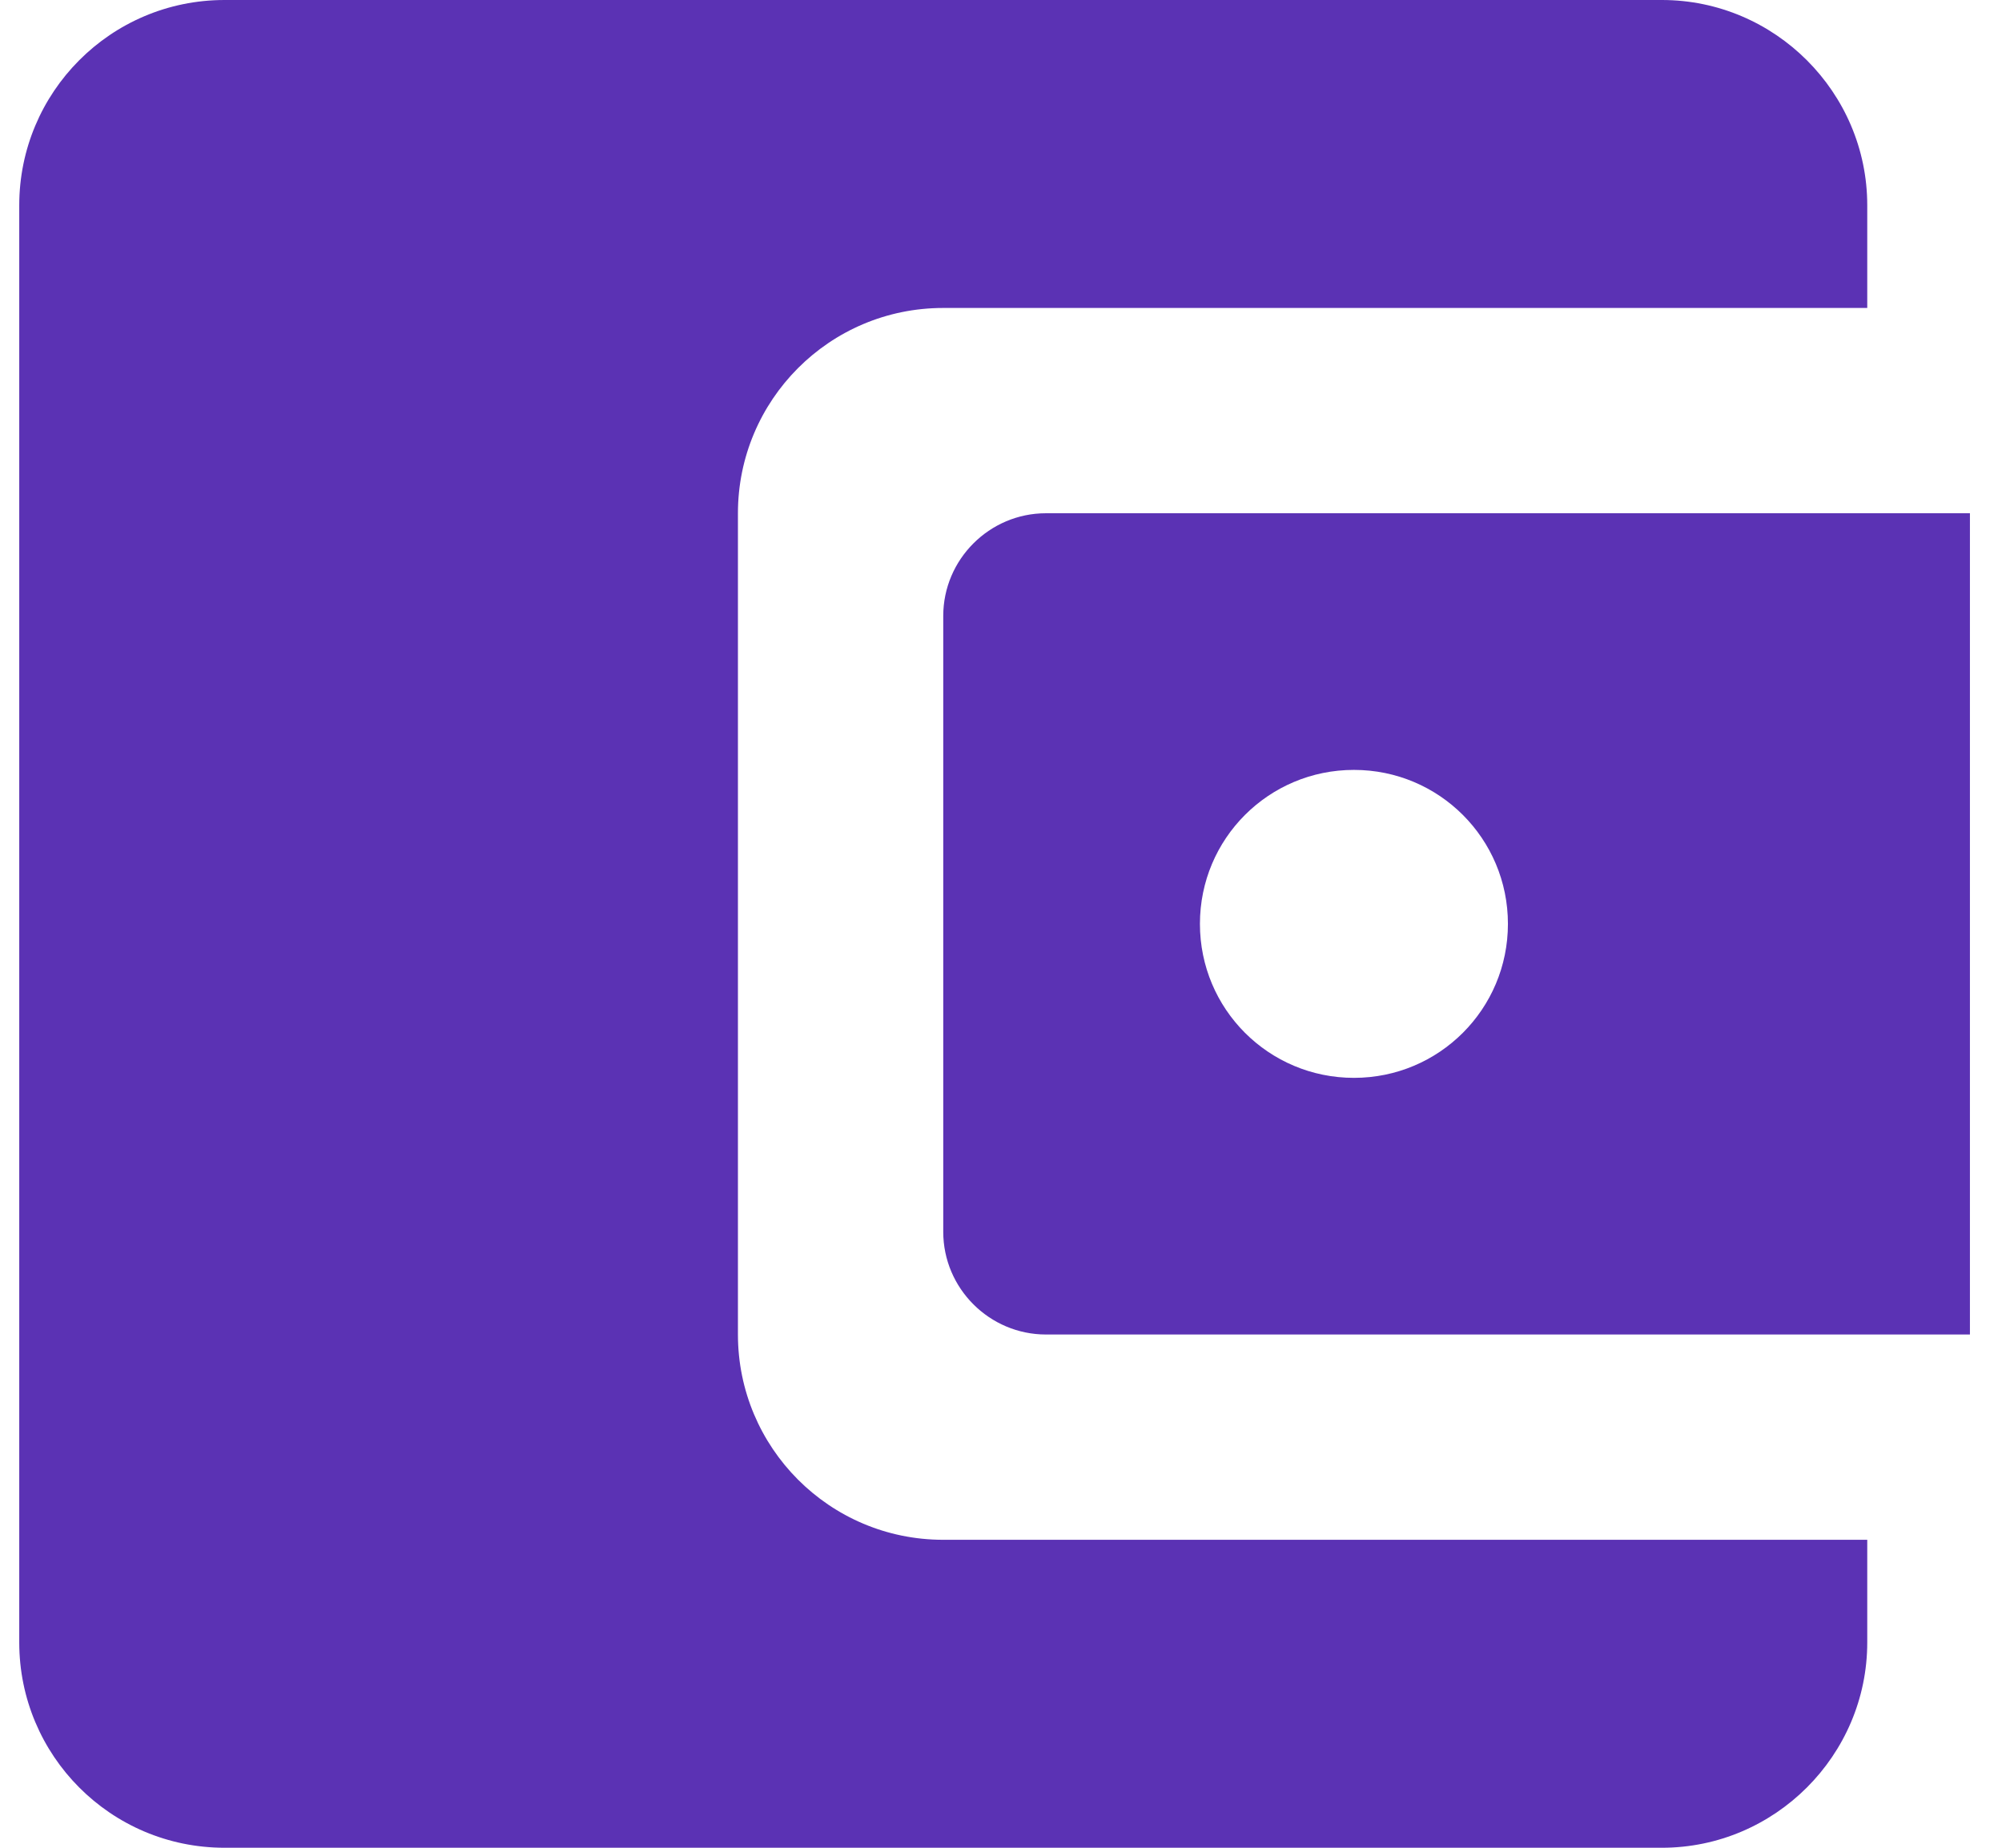<?xml version="1.0" encoding="UTF-8"?>
<svg xmlns="http://www.w3.org/2000/svg" width="52" height="48" viewBox="0 0 52 48" fill="none">
  <path d="M19.167 34.667V13.333C19.167 10.4 21.54 8 24.5 8H48.5V5.333C48.5 2.4 46.1 0 43.167 0H5.833C2.873 0 0.5 2.4 0.5 5.333V42.667C0.5 45.6 2.873 48 5.833 48H43.167C46.1 48 48.5 45.6 48.5 42.667V40H24.5C21.54 40 19.167 37.6 19.167 34.667ZM27.167 13.333C25.7 13.333 24.5 14.533 24.5 16V32C24.5 33.467 25.7 34.667 27.167 34.667H51.167V13.333H27.167ZM35.167 28C32.953 28 31.167 26.213 31.167 24C31.167 21.787 32.953 20 35.167 20C37.38 20 39.167 21.787 39.167 24C39.167 26.213 37.38 28 35.167 28Z" fill="#5B32B4"></path>
</svg>
